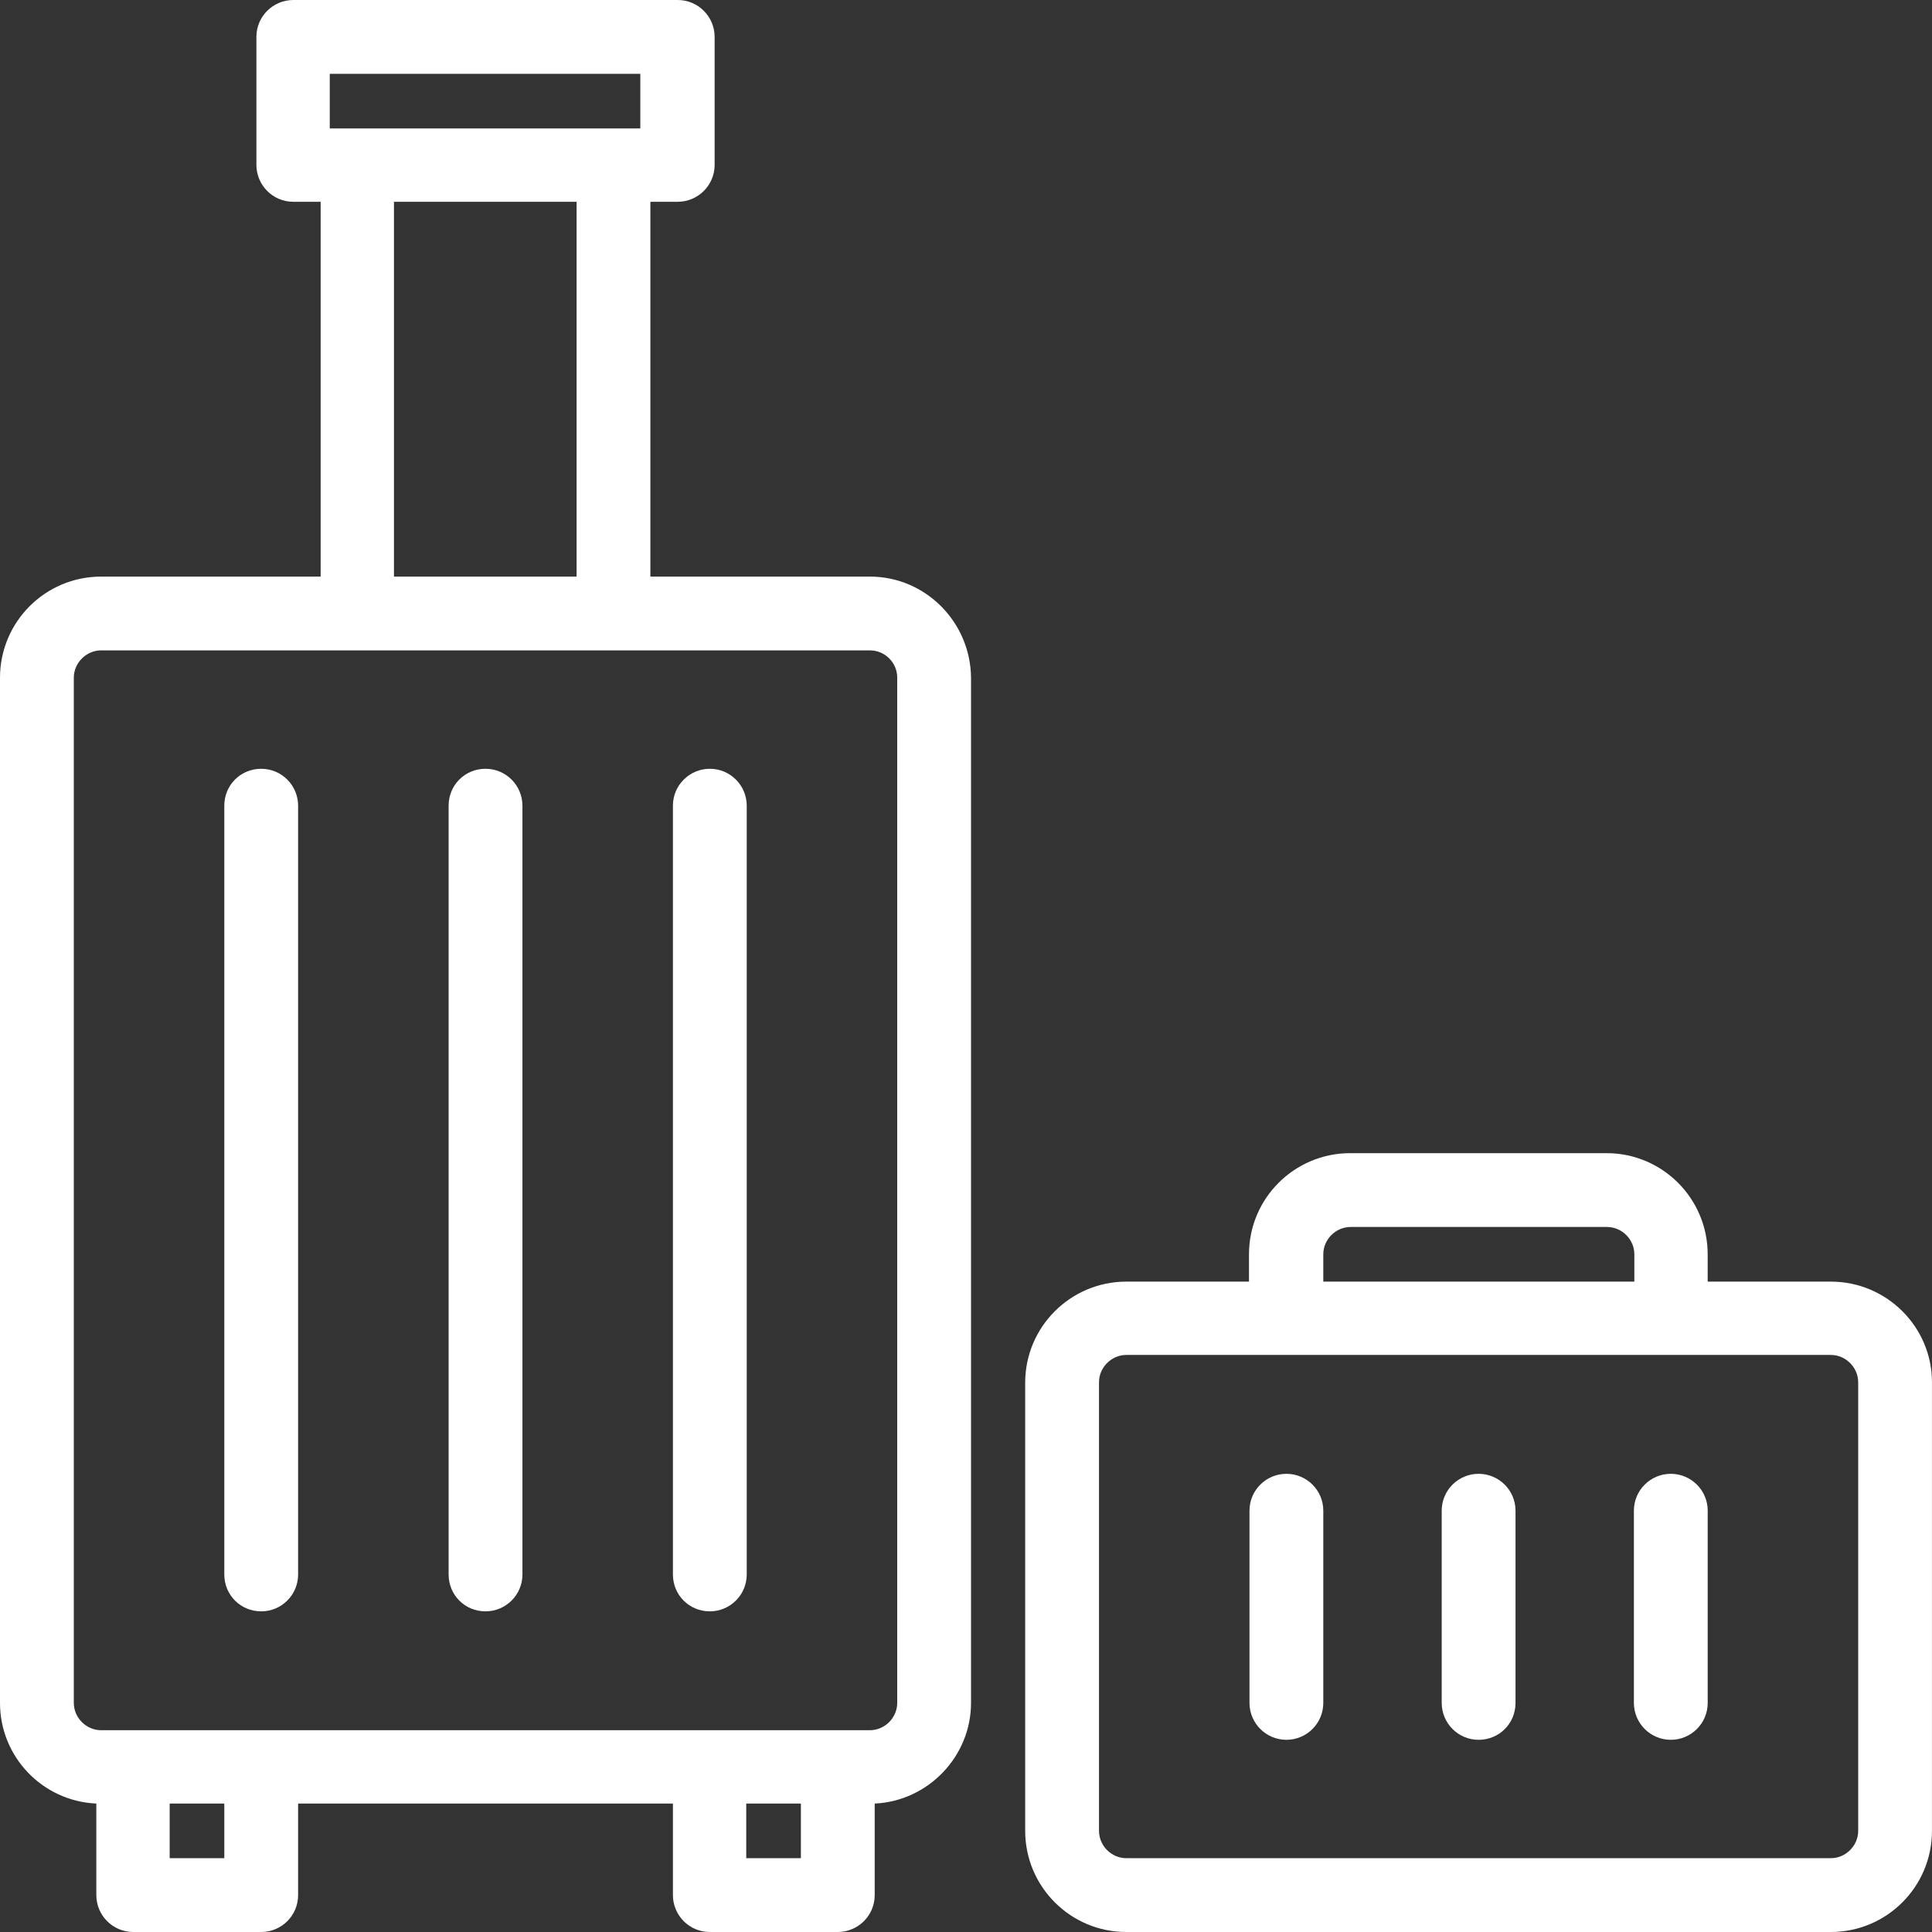 <svg width="63" height="63" viewBox="0 0 63 63" fill="none" xmlns="http://www.w3.org/2000/svg">
<rect x="0" y="0" width="63" height="63" fill="#333333" stroke="none"/>
<g clip-path="url(#clip0)">
<path d="M28.366 18.802H21.208V6.58H22.099C22.756 6.58 23.303 6.048 23.303 5.376V1.203C23.303 0.547 22.771 0 22.099 0H9.565C8.908 0 8.361 0.531 8.361 1.203V5.376C8.361 6.033 8.893 6.58 9.565 6.58H10.456V18.802H3.298C1.469 18.802 0 20.286 0 22.099V55.529C0 57.295 1.391 58.733 3.141 58.812V61.797C3.141 62.453 3.673 63 4.345 63H8.518C9.174 63 9.721 62.469 9.721 61.797V58.812H21.943V61.797C21.943 62.453 22.474 63 23.146 63H27.319C27.976 63 28.523 62.469 28.523 61.797V58.812C30.258 58.733 31.664 57.28 31.664 55.529V22.099C31.648 20.286 30.179 18.802 28.366 18.802ZM26.116 58.812V60.593H24.334V58.812H26.116ZM7.314 58.812V60.593H5.533V58.812H7.314ZM18.802 6.58V18.802H12.847V6.58H18.802ZM10.753 4.173V2.407H20.88V4.189H10.753V4.173ZM2.407 22.099C2.407 21.615 2.813 21.208 3.298 21.208H28.366C28.851 21.208 29.257 21.599 29.257 22.099V55.529C29.257 56.014 28.851 56.42 28.366 56.42H3.298C2.813 56.42 2.407 56.014 2.407 55.529V22.099V22.099Z" fill="white"/>
<path d="M15.832 52.544C16.489 52.544 17.036 52.013 17.036 51.341V26.272C17.036 25.616 16.504 25.069 15.832 25.069C15.16 25.069 14.629 25.6 14.629 26.272V51.341C14.629 52.013 15.16 52.544 15.832 52.544Z" fill="white"/>
<path d="M8.518 52.544C9.174 52.544 9.721 52.013 9.721 51.341V26.272C9.721 25.616 9.19 25.069 8.518 25.069C7.846 25.069 7.314 25.6 7.314 26.272V51.341C7.314 52.013 7.846 52.544 8.518 52.544Z" fill="white"/>
<path d="M23.147 52.544C23.803 52.544 24.35 52.013 24.35 51.341V26.272C24.35 25.616 23.819 25.069 23.147 25.069C22.49 25.069 21.943 25.6 21.943 26.272V51.341C21.943 52.013 22.475 52.544 23.147 52.544Z" fill="white"/>
<path d="M59.702 41.792H55.685V40.901C55.685 39.088 54.216 37.603 52.388 37.603H44.026C42.213 37.603 40.728 39.072 40.728 40.901V41.792H36.727C34.914 41.792 33.43 43.261 33.43 45.089V59.702C33.43 61.515 34.899 63 36.727 63H59.702C61.515 63 62.999 61.531 62.999 59.702V45.074C62.999 43.261 61.515 41.792 59.702 41.792ZM43.151 41.792V40.901C43.151 40.416 43.557 40.01 44.042 40.01H52.403C52.888 40.01 53.294 40.416 53.294 40.901V41.792H43.151ZM60.593 45.074V59.702C60.593 60.187 60.186 60.593 59.702 60.593H36.727C36.243 60.593 35.837 60.187 35.837 59.702V45.074C35.837 44.589 36.243 44.183 36.727 44.183H59.702C60.186 44.183 60.593 44.589 60.593 45.074Z" fill="white"/>
<path d="M48.215 48.059C47.559 48.059 47.012 48.59 47.012 49.262V55.529C47.012 56.186 47.543 56.733 48.215 56.733C48.887 56.733 49.419 56.202 49.419 55.529V49.262C49.419 48.59 48.872 48.059 48.215 48.059Z" fill="white"/>
<path d="M41.948 48.059C41.291 48.059 40.744 48.59 40.744 49.262V55.529C40.744 56.186 41.276 56.733 41.948 56.733C42.604 56.733 43.151 56.202 43.151 55.529V49.262C43.151 48.59 42.604 48.059 41.948 48.059Z" fill="white"/>
<path d="M54.483 48.059C53.826 48.059 53.279 48.59 53.279 49.262V55.529C53.279 56.186 53.811 56.733 54.483 56.733C55.139 56.733 55.686 56.202 55.686 55.529V49.262C55.686 48.59 55.139 48.059 54.483 48.059Z" fill="white"/>
</g>
<defs>
<clipPath id="clip0">
<rect width="63" height="63" fill="white"/>
</clipPath>
</defs>
</svg>
